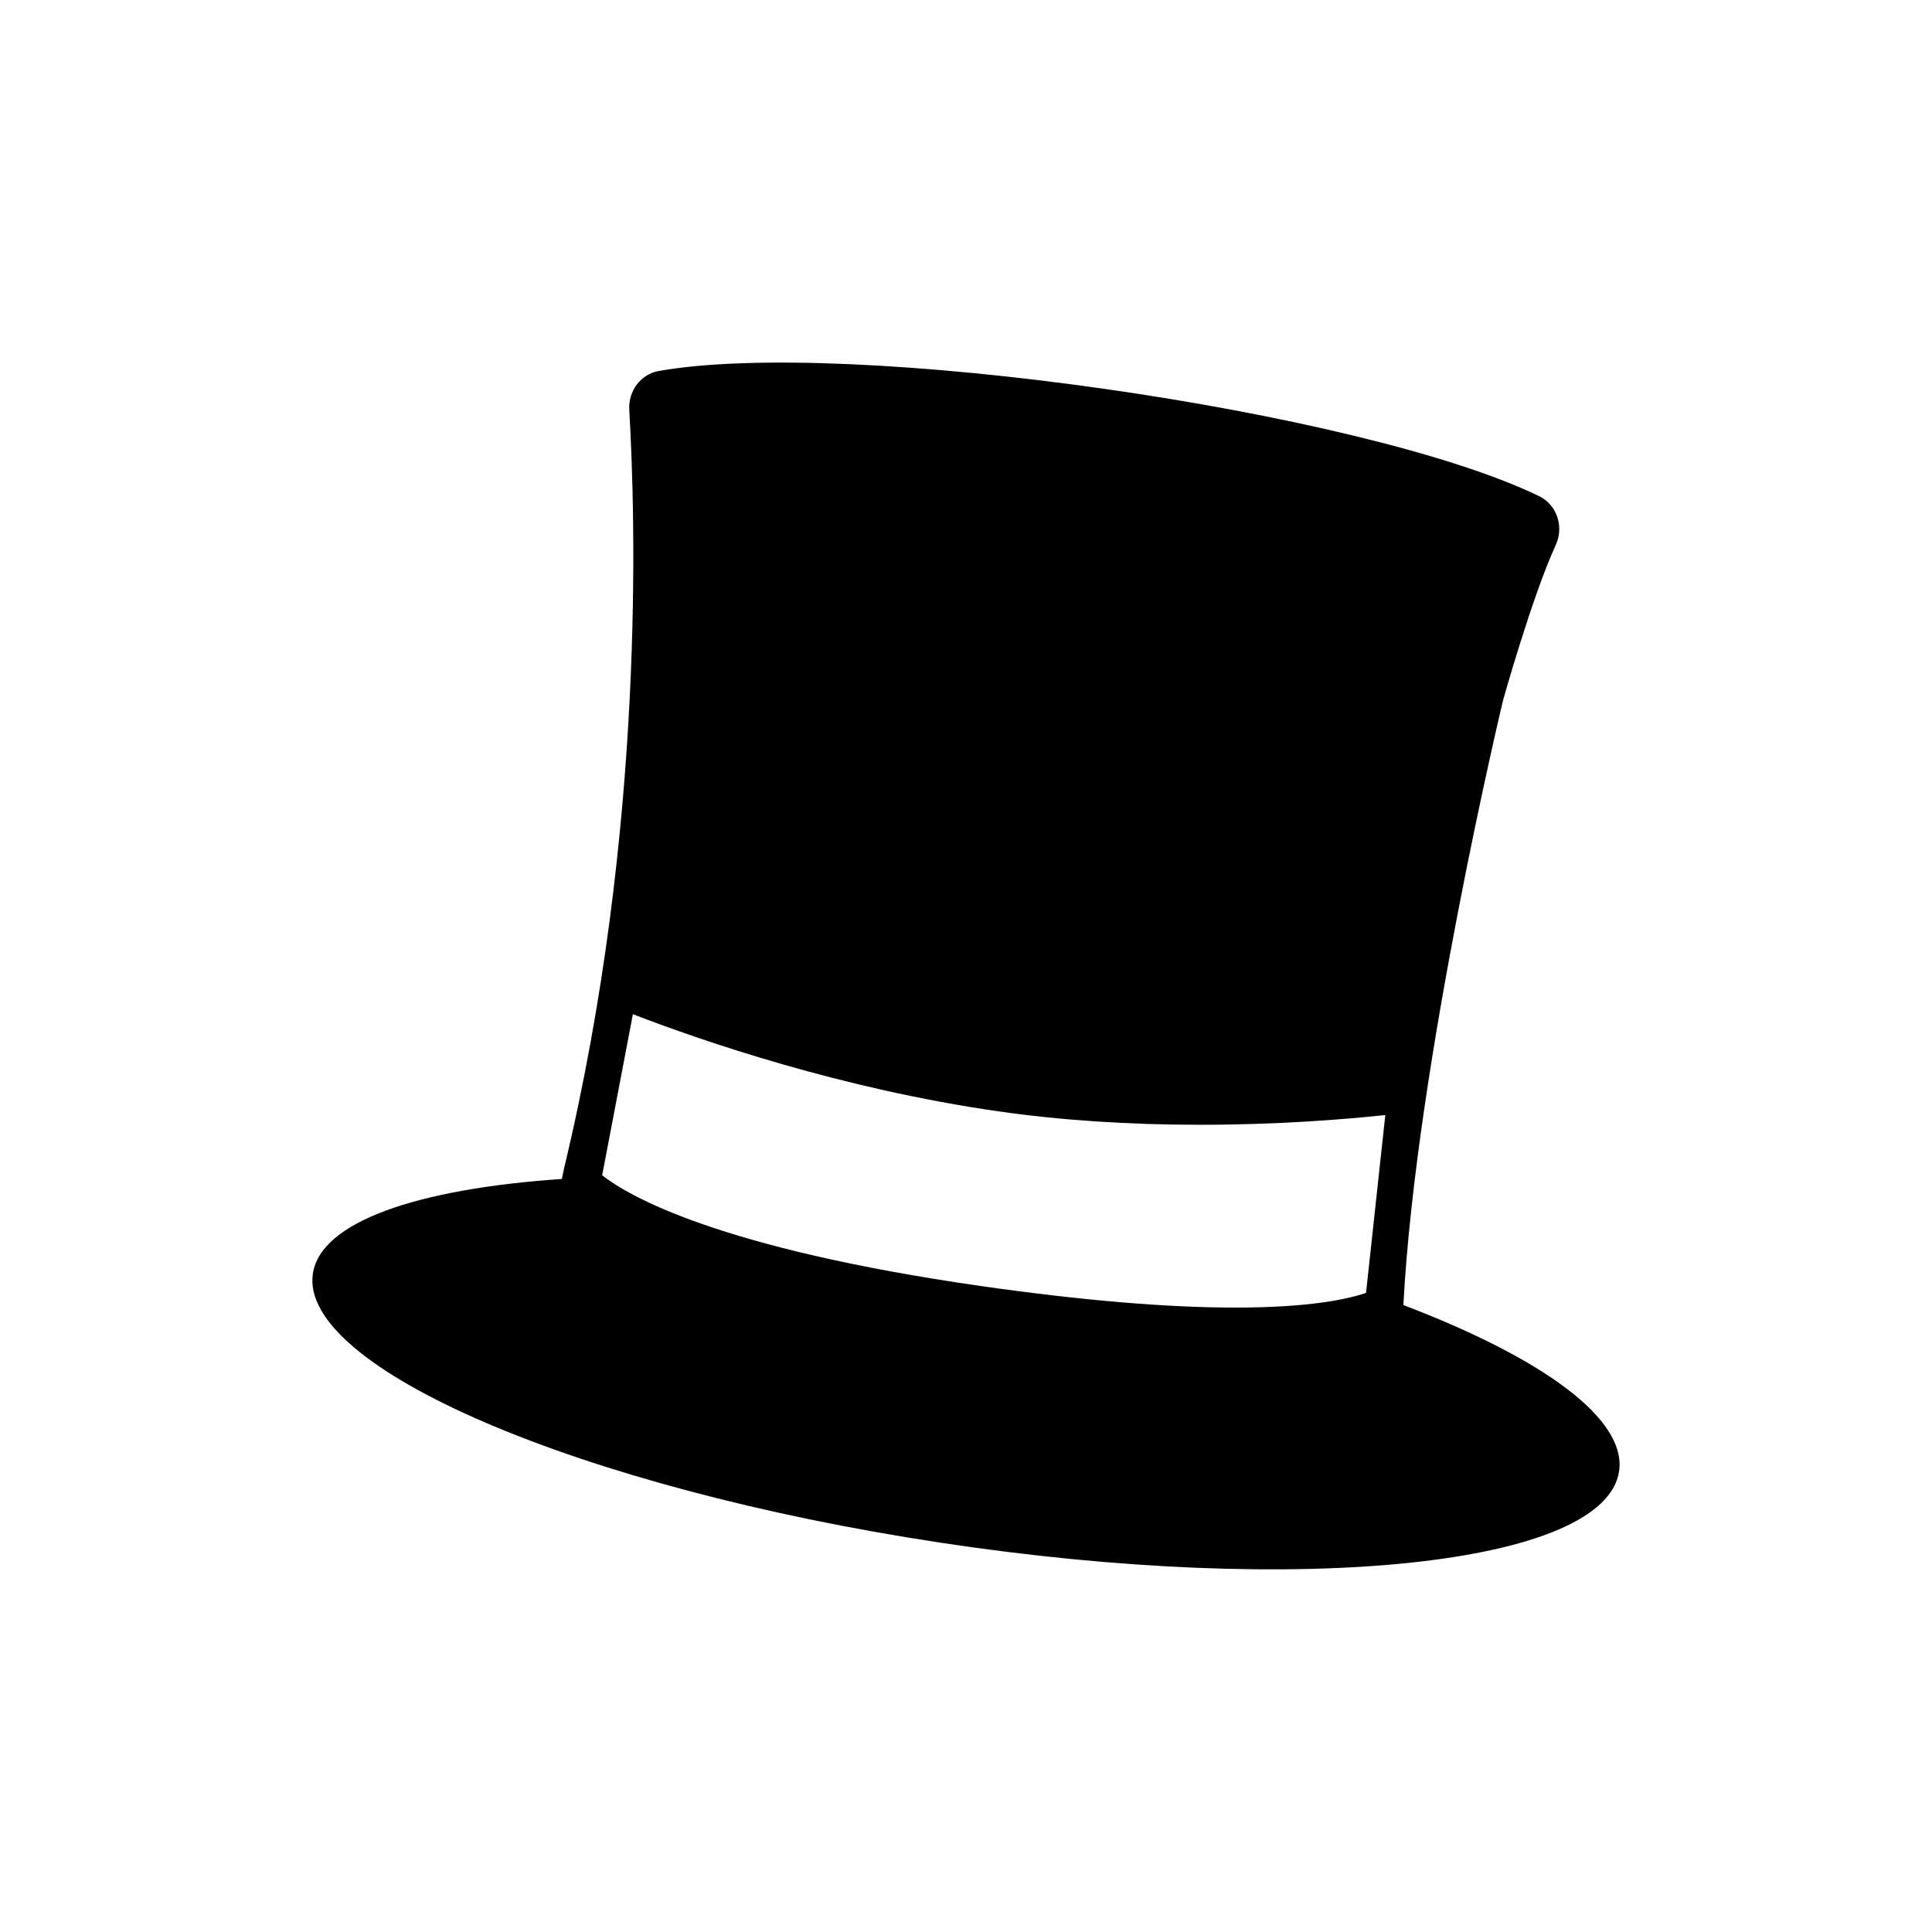 <?xml version="1.0" encoding="UTF-8"?>
<!-- The Best Svg Icon site in the world: iconSvg.co, Visit us! https://iconsvg.co -->
<svg fill="#000000" width="800px" height="800px" version="1.1" viewBox="144 144 512 512" xmlns="http://www.w3.org/2000/svg">
 <path d="m515.91 489.85c3.324-63.801 26.41-160.25 26.41-160.25s7.738-27.641 13.969-41.16c2.254-4.883 0.281-10.676-4.383-12.941-46.707-22.707-183.2-42.164-233.43-33.16-4.676 0.84-7.996 5.301-7.715 10.227 1.582 27.262 4.457 110.59-17.297 201.14l-0.559 2.727c-38.441 2.637-63.91 11.352-65.988 25.074-3.769 24.902 70.66 56.82 166.25 71.309 95.586 14.48 176.12 6.039 179.9-18.859 2.117-13.93-20.273-30.059-57.156-44.105zm-9.895-3.219c-4.492 1.547-14.594 3.894-34.633 3.894-18.262 0-40.941-1.926-67.391-5.707-69.707-9.992-93.492-23.922-100.41-29.348l8.141-42.691c18.516 7.129 55.379 19.801 96.812 25.73 16.551 2.379 34.531 3.57 53.445 3.57 20.383 0 37.797-1.375 49.141-2.578z"/>
</svg>